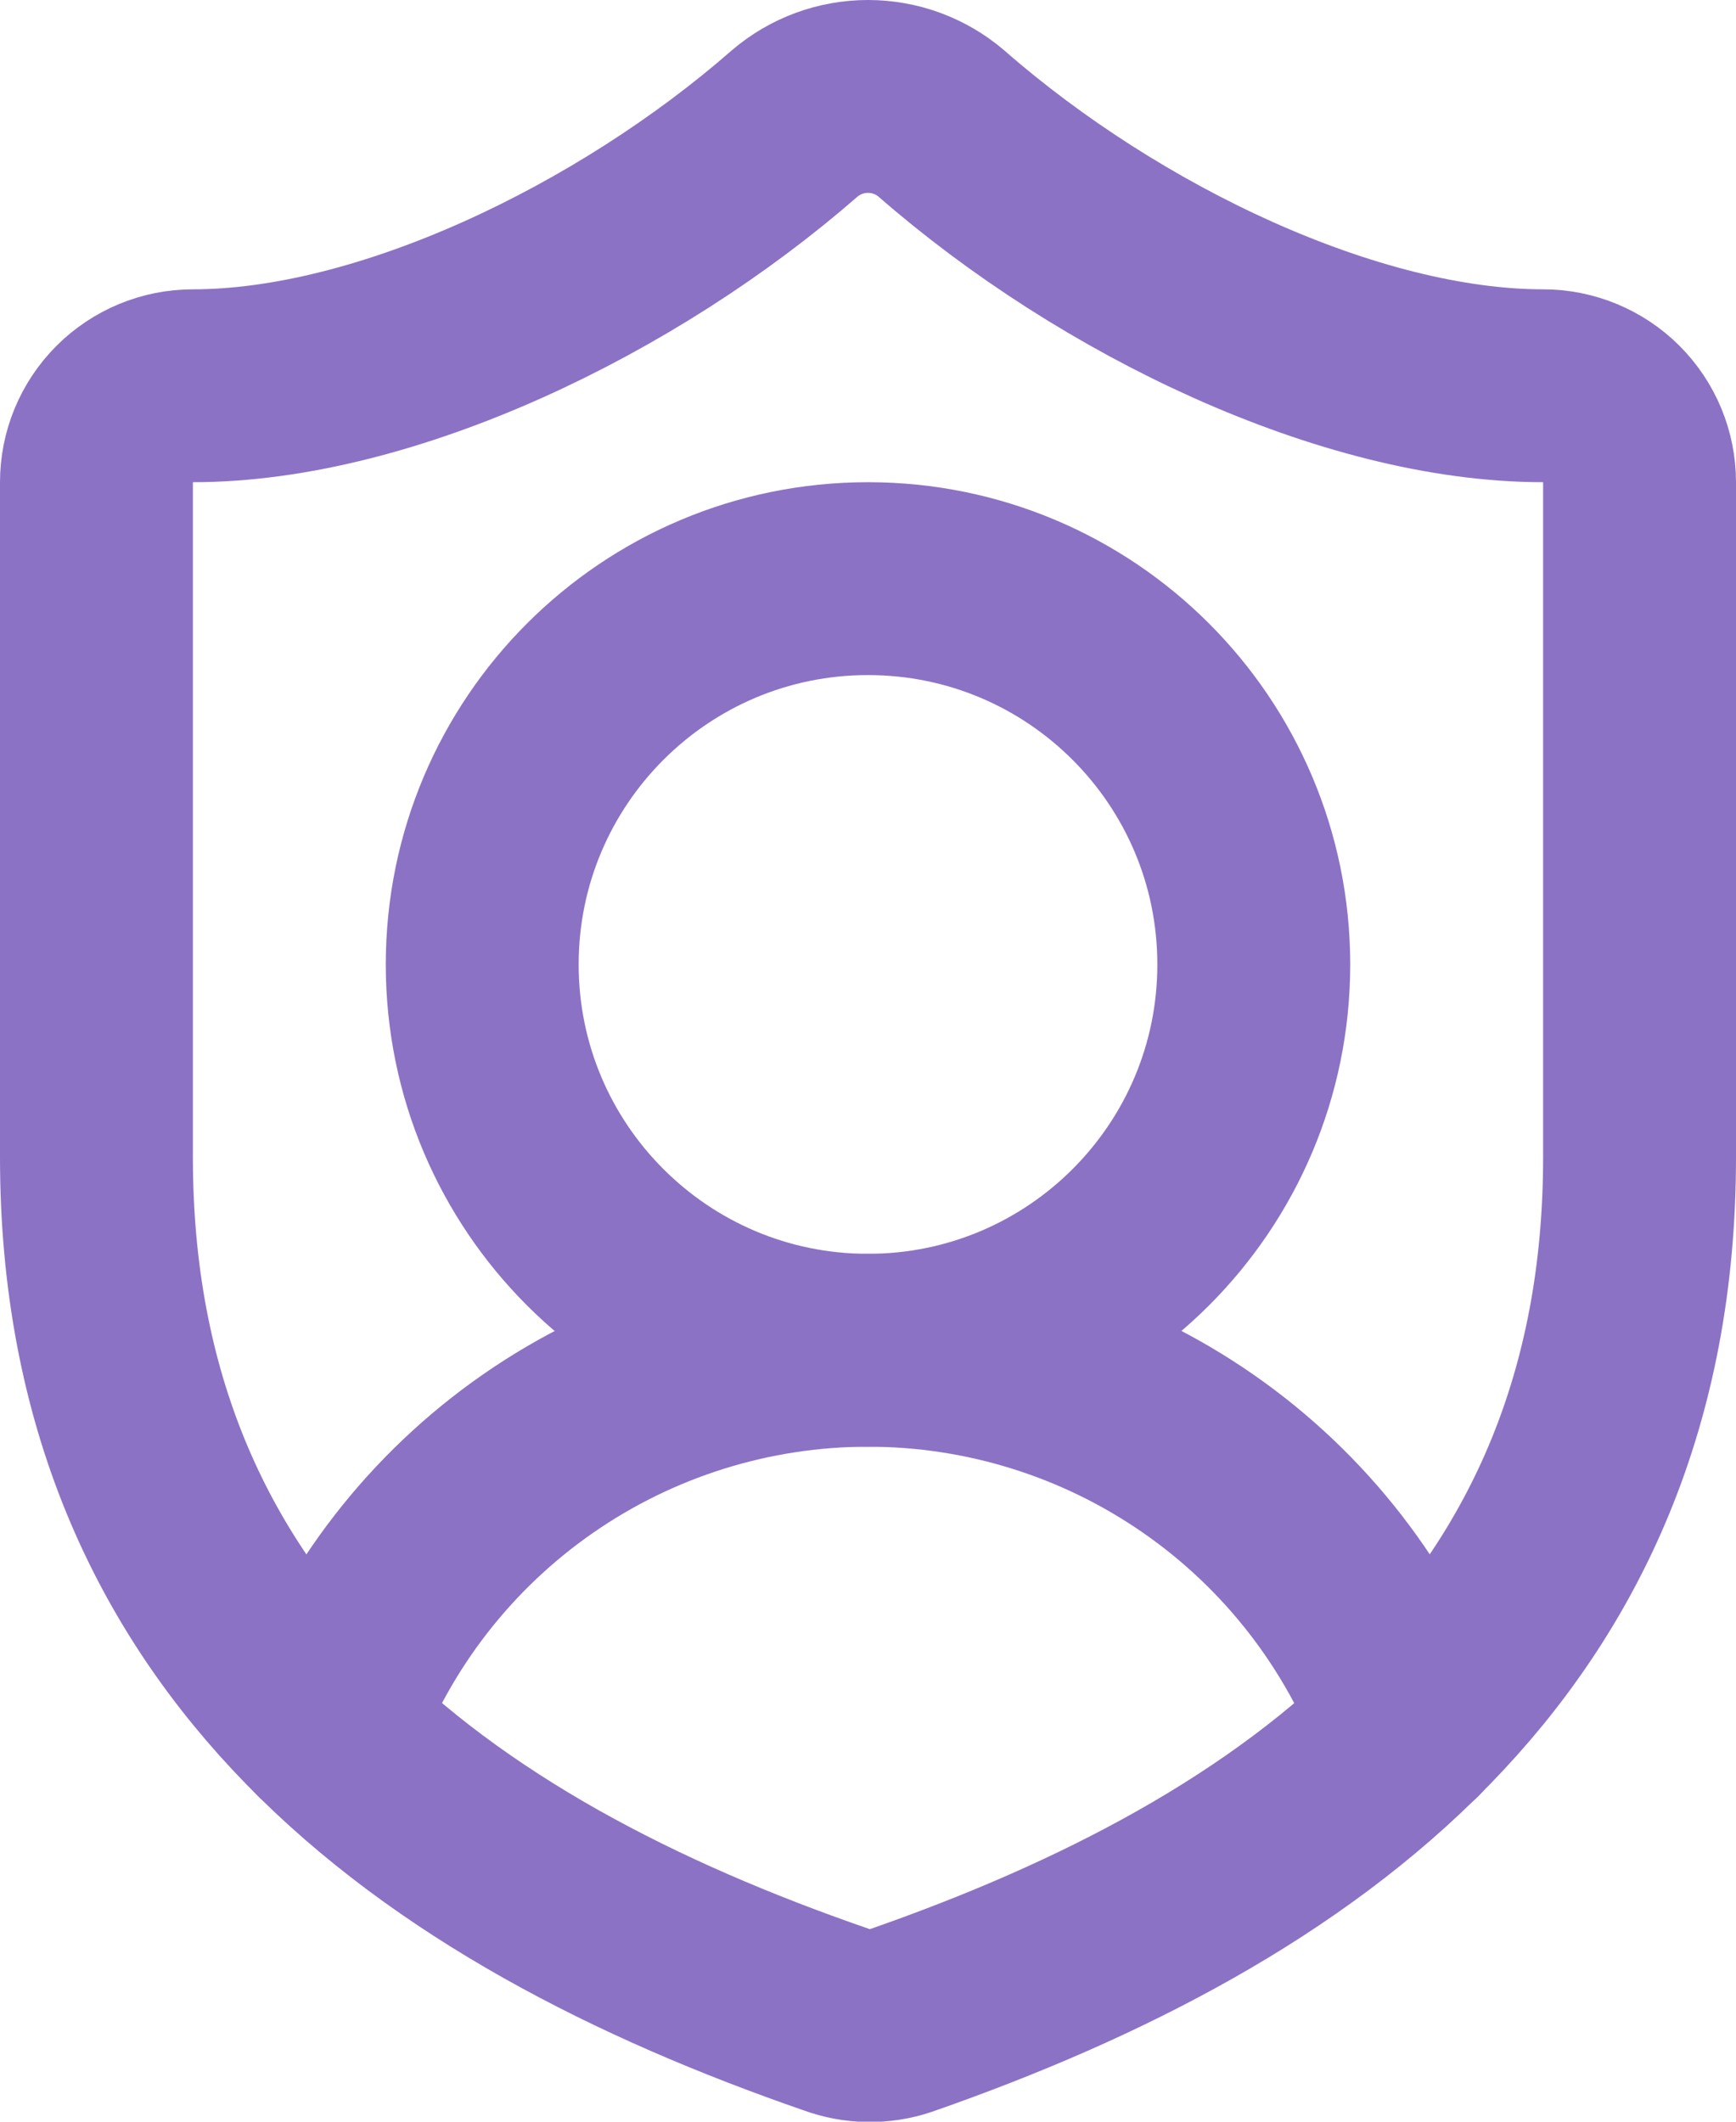 <svg width="18" height="22" viewBox="0 0 18 22" fill="none" xmlns="http://www.w3.org/2000/svg">
<g clip-path="url(#clip0_1735_2)">
<path d="M17 12C17 17 13.5 19.5 9.34 20.951C9.122 21.024 8.886 21.021 8.67 20.941C4.5 19.5 1 17 1 12V5C1 4.735 1.105 4.481 1.293 4.293C1.48 4.106 1.735 4 2 4C4 4 6.5 2.8 8.24 1.28C8.452 1.099 8.721 1 9 1C9.279 1 9.548 1.099 9.76 1.28C11.51 2.81 14 4 16 4C16.265 4 16.52 4.106 16.707 4.293C16.895 4.481 17 4.735 17 5V12Z" stroke="#8C72C5" stroke-width="2" stroke-linecap="round" stroke-linejoin="round"/>
<path d="M3.377 17.91C3.804 16.762 4.571 15.773 5.577 15.074C6.583 14.375 7.778 14.001 9.002 14.001C10.227 14.001 11.422 14.376 12.428 15.076C13.433 15.775 14.2 16.765 14.626 17.913" stroke="#8C72C5" stroke-width="2" stroke-linecap="round" stroke-linejoin="round"/>
<path d="M9 14.001C11.209 14.001 13 12.21 13 10.001C13 7.791 11.209 6 9 6C6.791 6 5 7.791 5 10.001C5 12.21 6.791 14.001 9 14.001Z" stroke="#8C72C5" stroke-width="2" stroke-linecap="round" stroke-linejoin="round"/>
</g>
<defs>
<clipPath id="clip0_1735_2">
<rect width="18" height="22" fill="white"/>
</clipPath>
</defs>
</svg>
